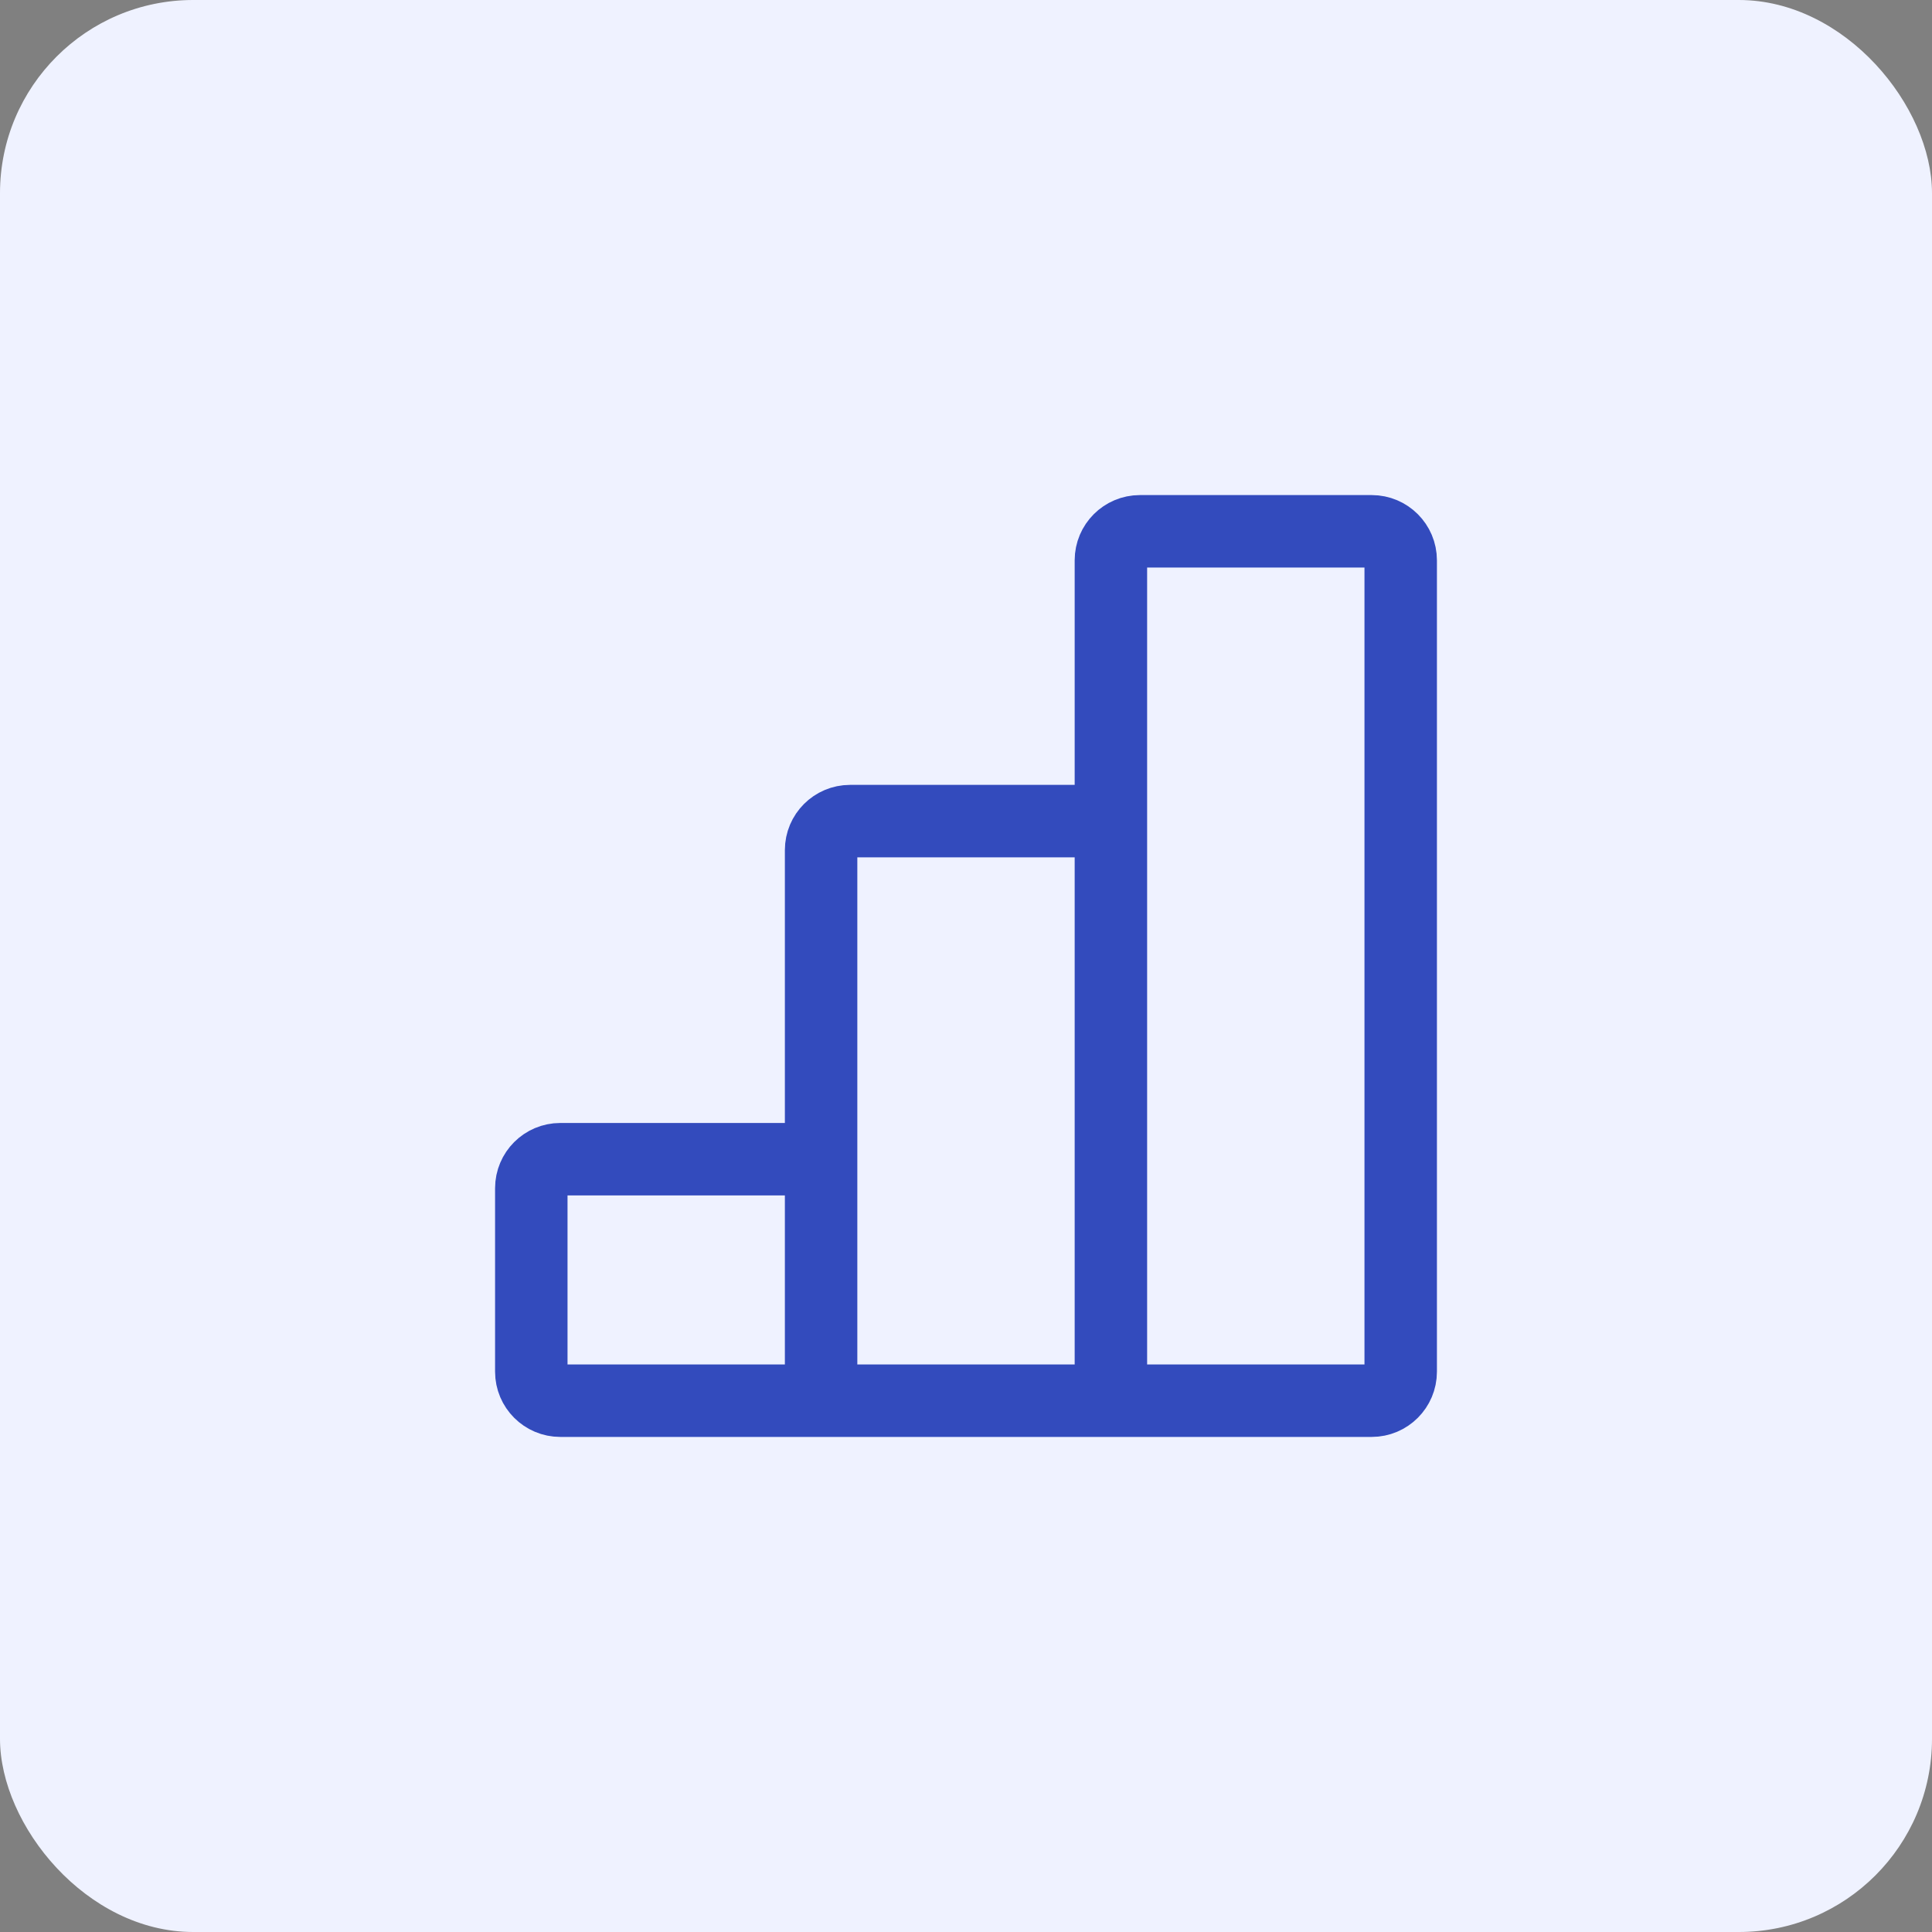 <?xml version="1.0" encoding="UTF-8"?> <svg xmlns="http://www.w3.org/2000/svg" width="40" height="40" viewBox="0 0 40 40" fill="none"><rect x="0" y="0" width="40" height="40" fill="#808080" stroke="none"/><rect width="40" height="40" rx="4" fill="#EFF2FF"></rect><path d="M17 29H23M17 29V24M17 29H11.6C11.269 29 11 28.731 11 28.4V24.6C11 24.269 11.269 24 11.6 24H17M23 29V17M23 29H28.4C28.731 29 29 28.731 29 28.4V11.6C29 11.269 28.731 11 28.4 11H23.6C23.269 11 23 11.269 23 11.6V17M23 17H17.6C17.269 17 17 17.269 17 17.6V24" stroke="#334BBD" stroke-width="1.5"></path></svg> 